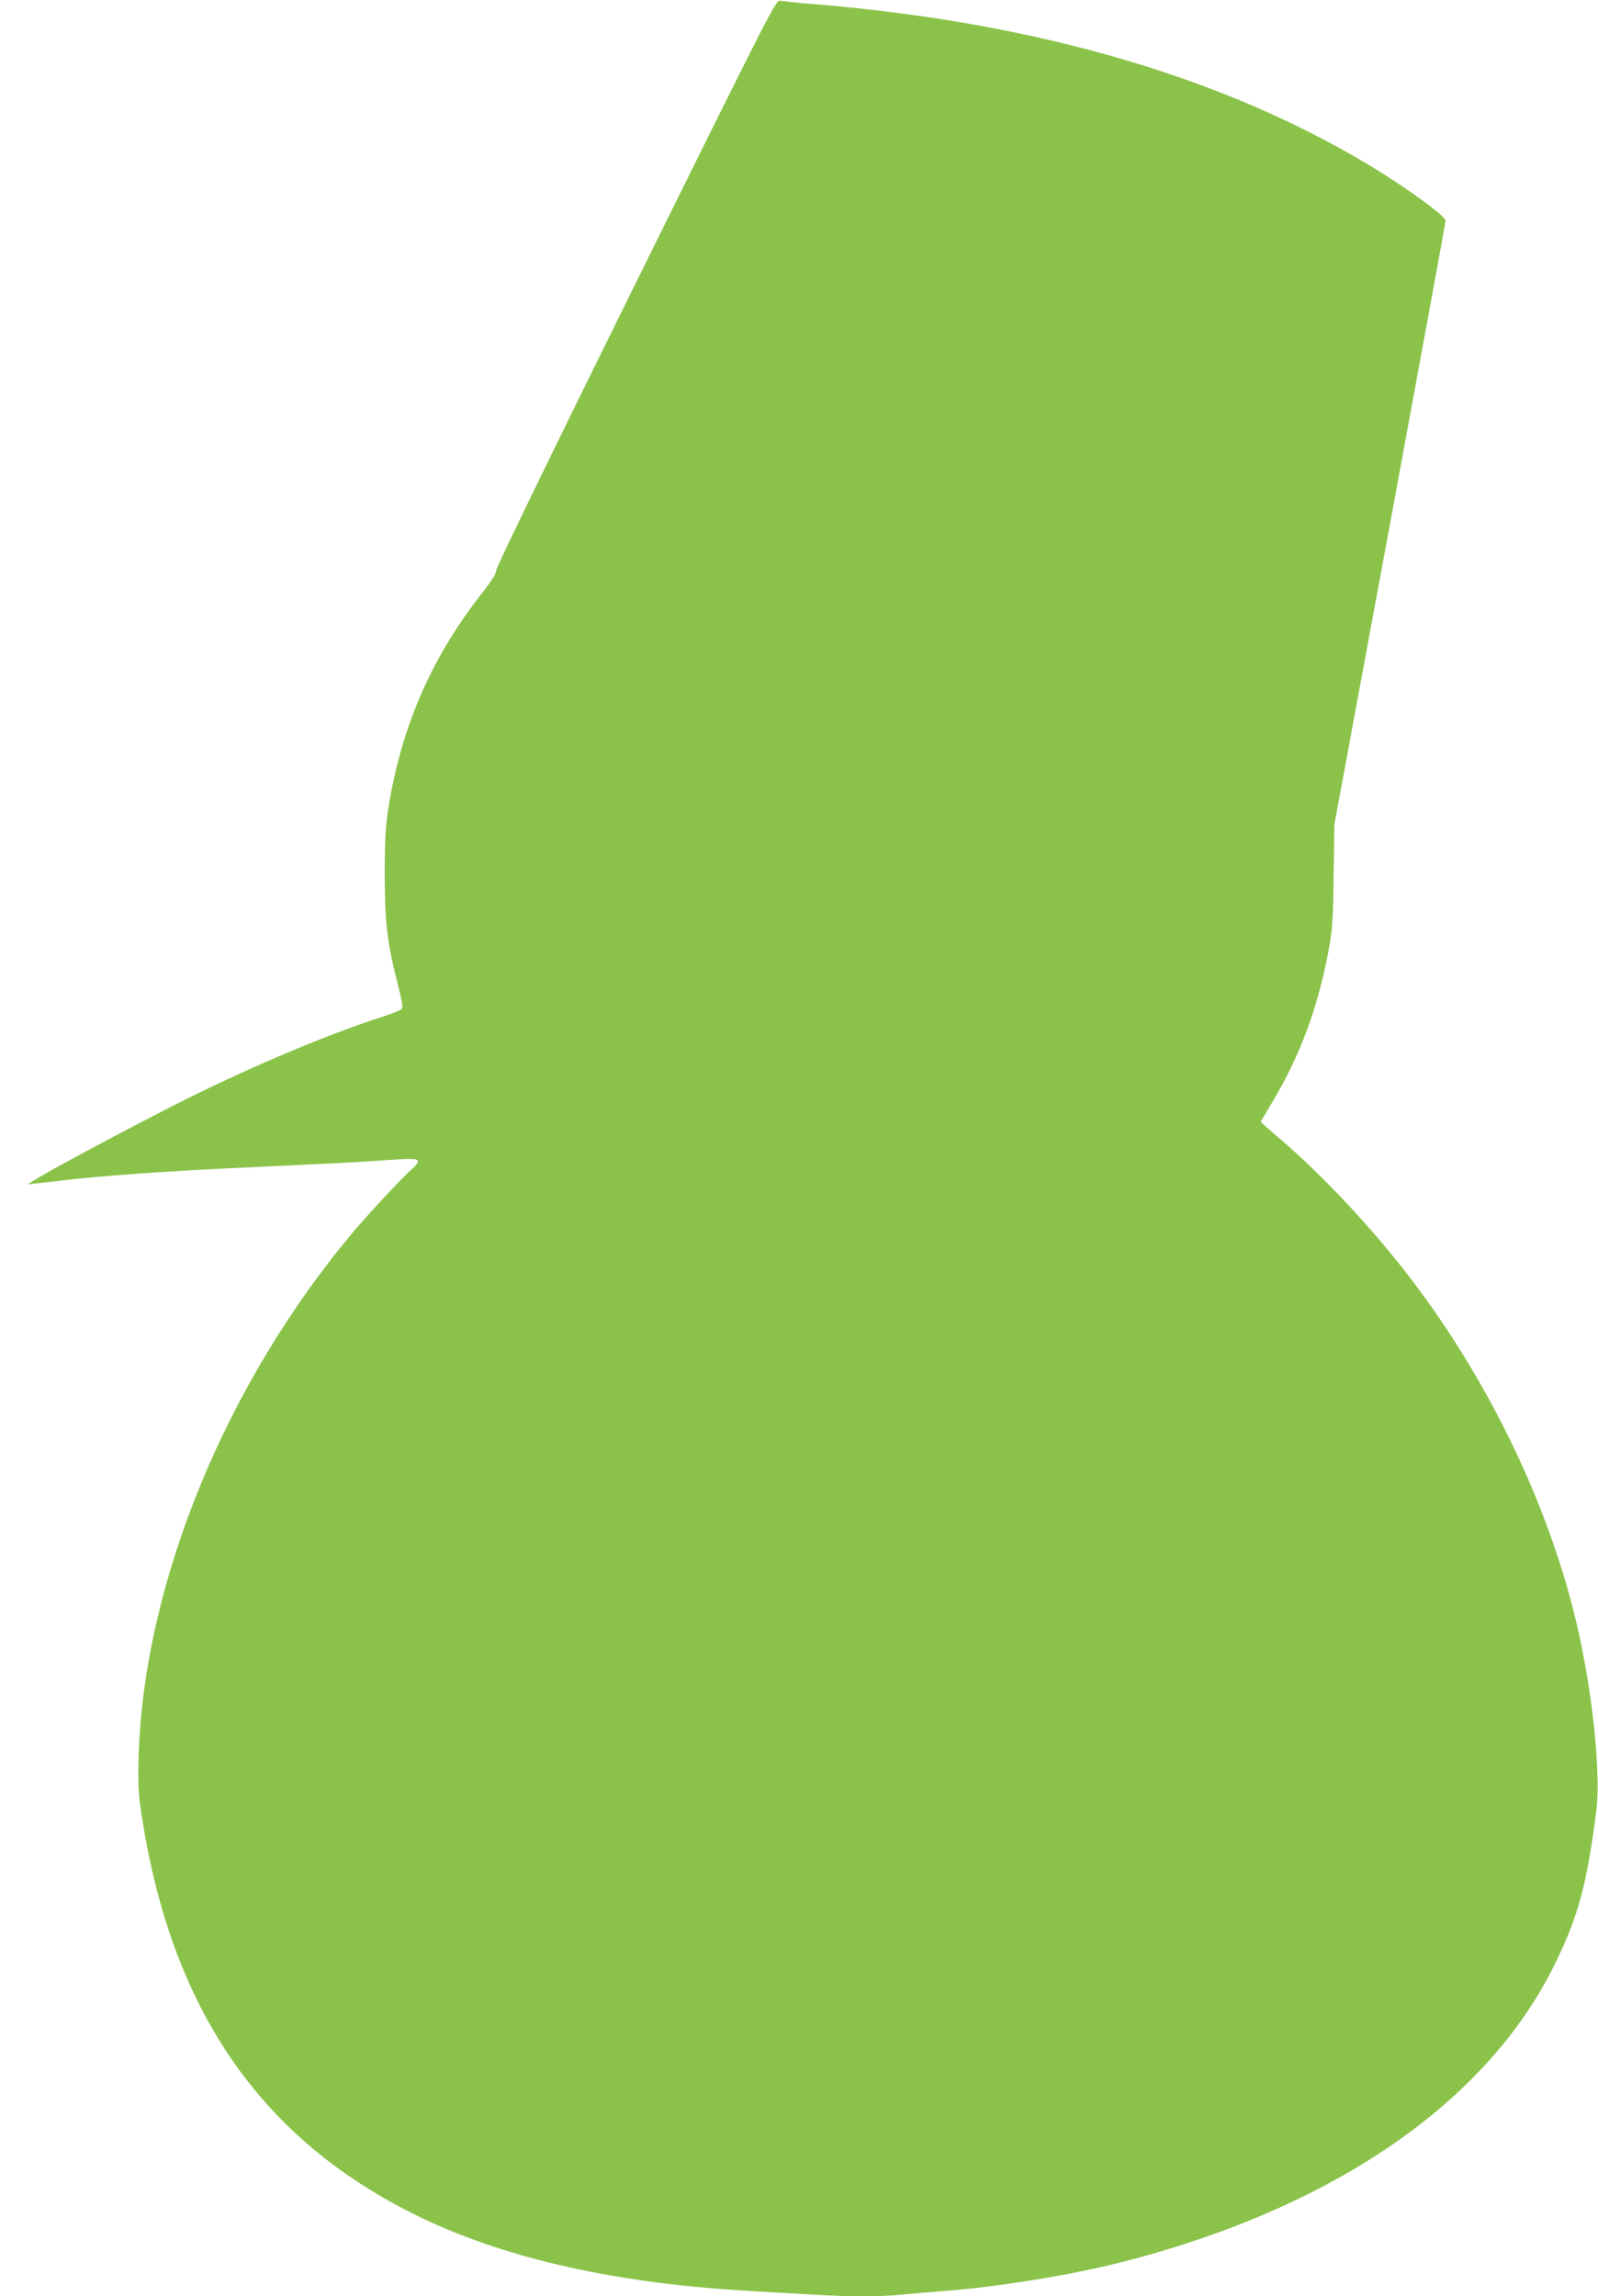 <?xml version="1.0" standalone="no"?>
<!DOCTYPE svg PUBLIC "-//W3C//DTD SVG 20010904//EN"
 "http://www.w3.org/TR/2001/REC-SVG-20010904/DTD/svg10.dtd">
<svg version="1.0" xmlns="http://www.w3.org/2000/svg"
 width="891pt" height="1280pt" viewBox="0 0 891 1280"
 preserveAspectRatio="xMidYMid meet">
<g transform="translate(0,1280) scale(0.1,-0.1)"
fill="#8bc34a" stroke="none">
<path d="M3545 11223 c-465 -941 -779 -1587 -778 -1602 1 -16 -26 -60 -90
-141 -278 -357 -443 -743 -514 -1200 -13 -86 -18 -174 -18 -350 0 -266 14
-386 71 -609 28 -109 32 -137 22 -147 -7 -6 -51 -24 -98 -39 -307 -99 -716
-270 -1100 -461 -254 -126 -757 -394 -850 -453 l-35 -23 60 7 c33 3 96 10 140
16 218 25 559 50 968 69 550 26 661 31 788 40 187 14 219 13 219 -4 0 -8 -13
-25 -28 -38 -44 -36 -242 -248 -324 -345 -716 -847 -1174 -1960 -1205 -2928
-4 -140 -2 -206 11 -295 156 -1074 630 -1796 1469 -2234 494 -259 1135 -411
1922 -456 99 -6 255 -15 347 -20 210 -13 394 -13 511 0 51 5 157 14 237 20
282 21 686 86 962 155 1192 299 2059 892 2439 1670 130 265 177 442 230 855
22 174 -10 545 -77 885 -134 692 -475 1436 -937 2050 -219 291 -513 606 -764
819 -51 43 -93 80 -93 83 0 2 26 47 59 101 162 269 263 544 323 877 17 99 22
170 24 399 l4 280 310 1674 c170 921 310 1682 310 1692 0 26 -222 187 -430
312 -816 489 -1851 791 -3070 893 -102 8 -196 18 -210 21 -24 5 -49 -45 -805
-1573z"/>
</g>
</svg>
